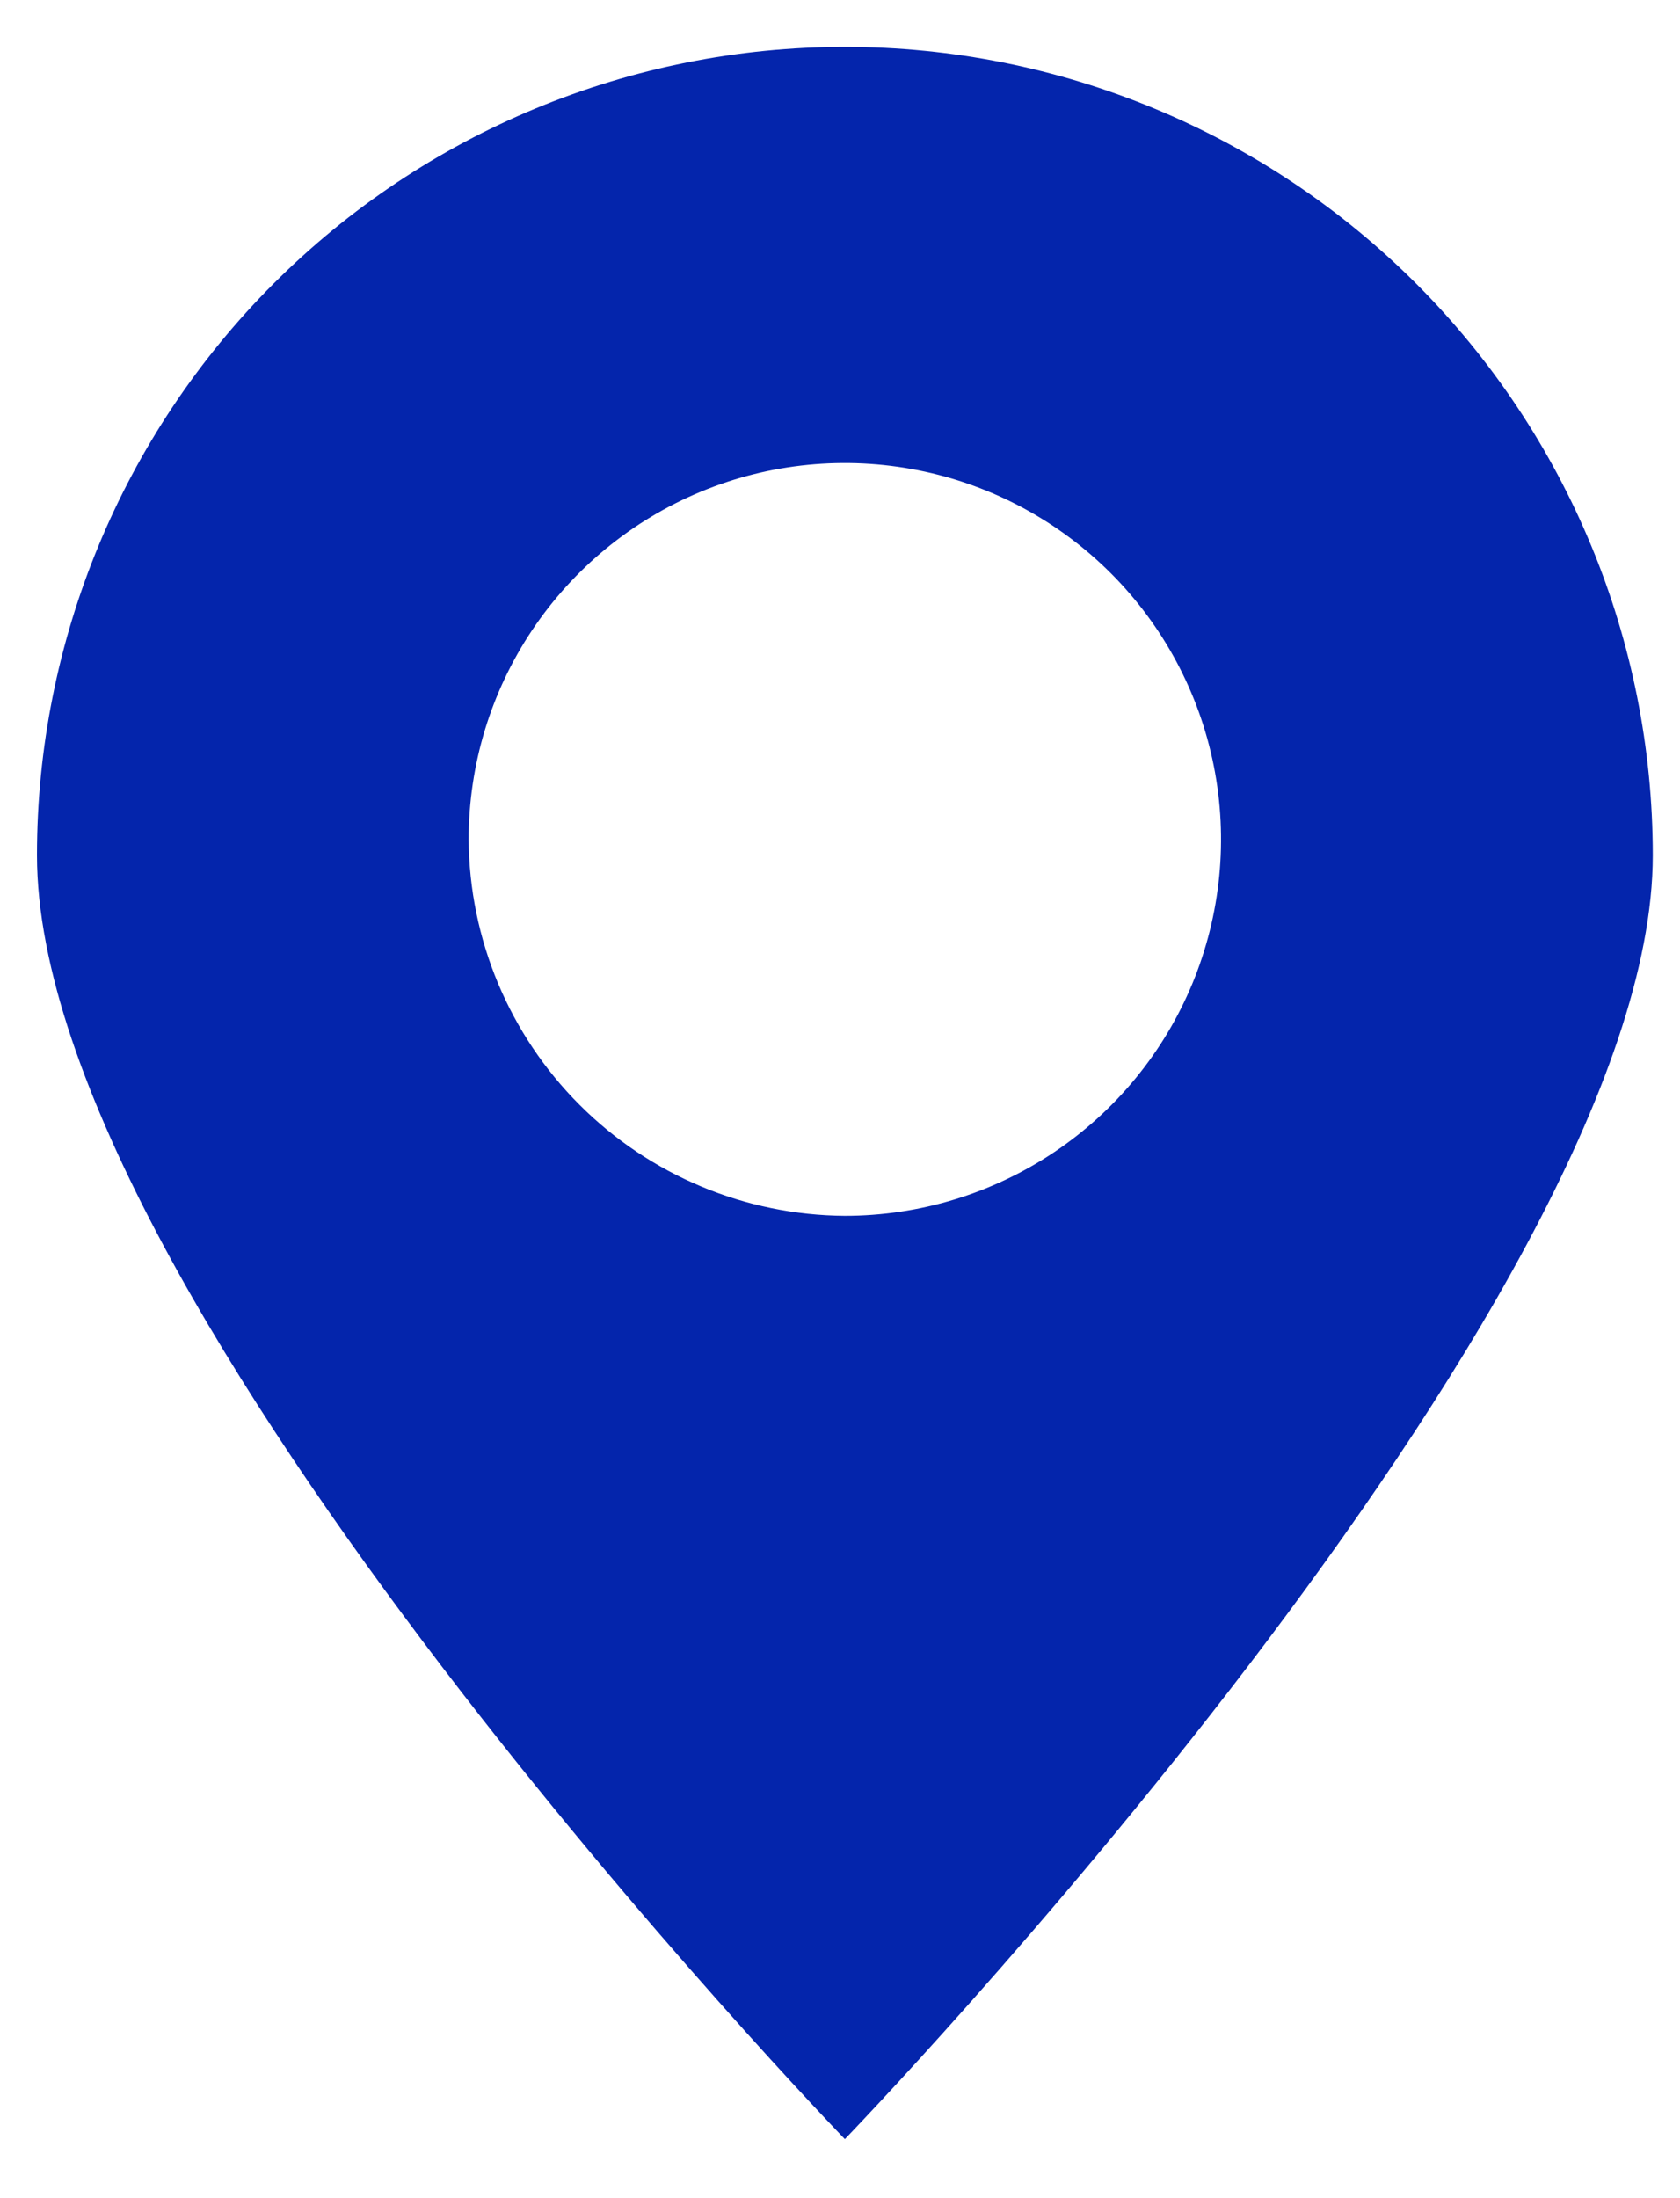 <svg width="26" height="34" viewBox="0 0 26 34" fill="none" xmlns="http://www.w3.org/2000/svg">
<path d="M25.579 13.229C25.579 9.912 24.262 6.732 21.917 4.387C19.572 2.042 16.392 0.725 13.076 0.725C9.76 0.725 6.579 2.042 4.234 4.387C1.89 6.732 0.572 9.912 0.572 13.229C0.572 20.161 13.075 33.087 13.075 33.087C13.075 33.087 25.579 20.154 25.579 13.229ZM7.253 12.984C7.253 11.832 7.594 10.707 8.234 9.749C8.874 8.792 9.783 8.046 10.847 7.605C11.911 7.164 13.081 7.049 14.211 7.274C15.34 7.498 16.378 8.053 17.192 8.867C18.006 9.681 18.56 10.719 18.785 11.848C19.01 12.977 18.894 14.148 18.454 15.212C18.013 16.276 17.267 17.185 16.309 17.825C15.352 18.464 14.226 18.806 13.075 18.806C11.534 18.796 10.059 18.179 8.969 17.089C7.88 16 7.263 14.525 7.253 12.984Z" fill="#0425AC"/>
</svg>
